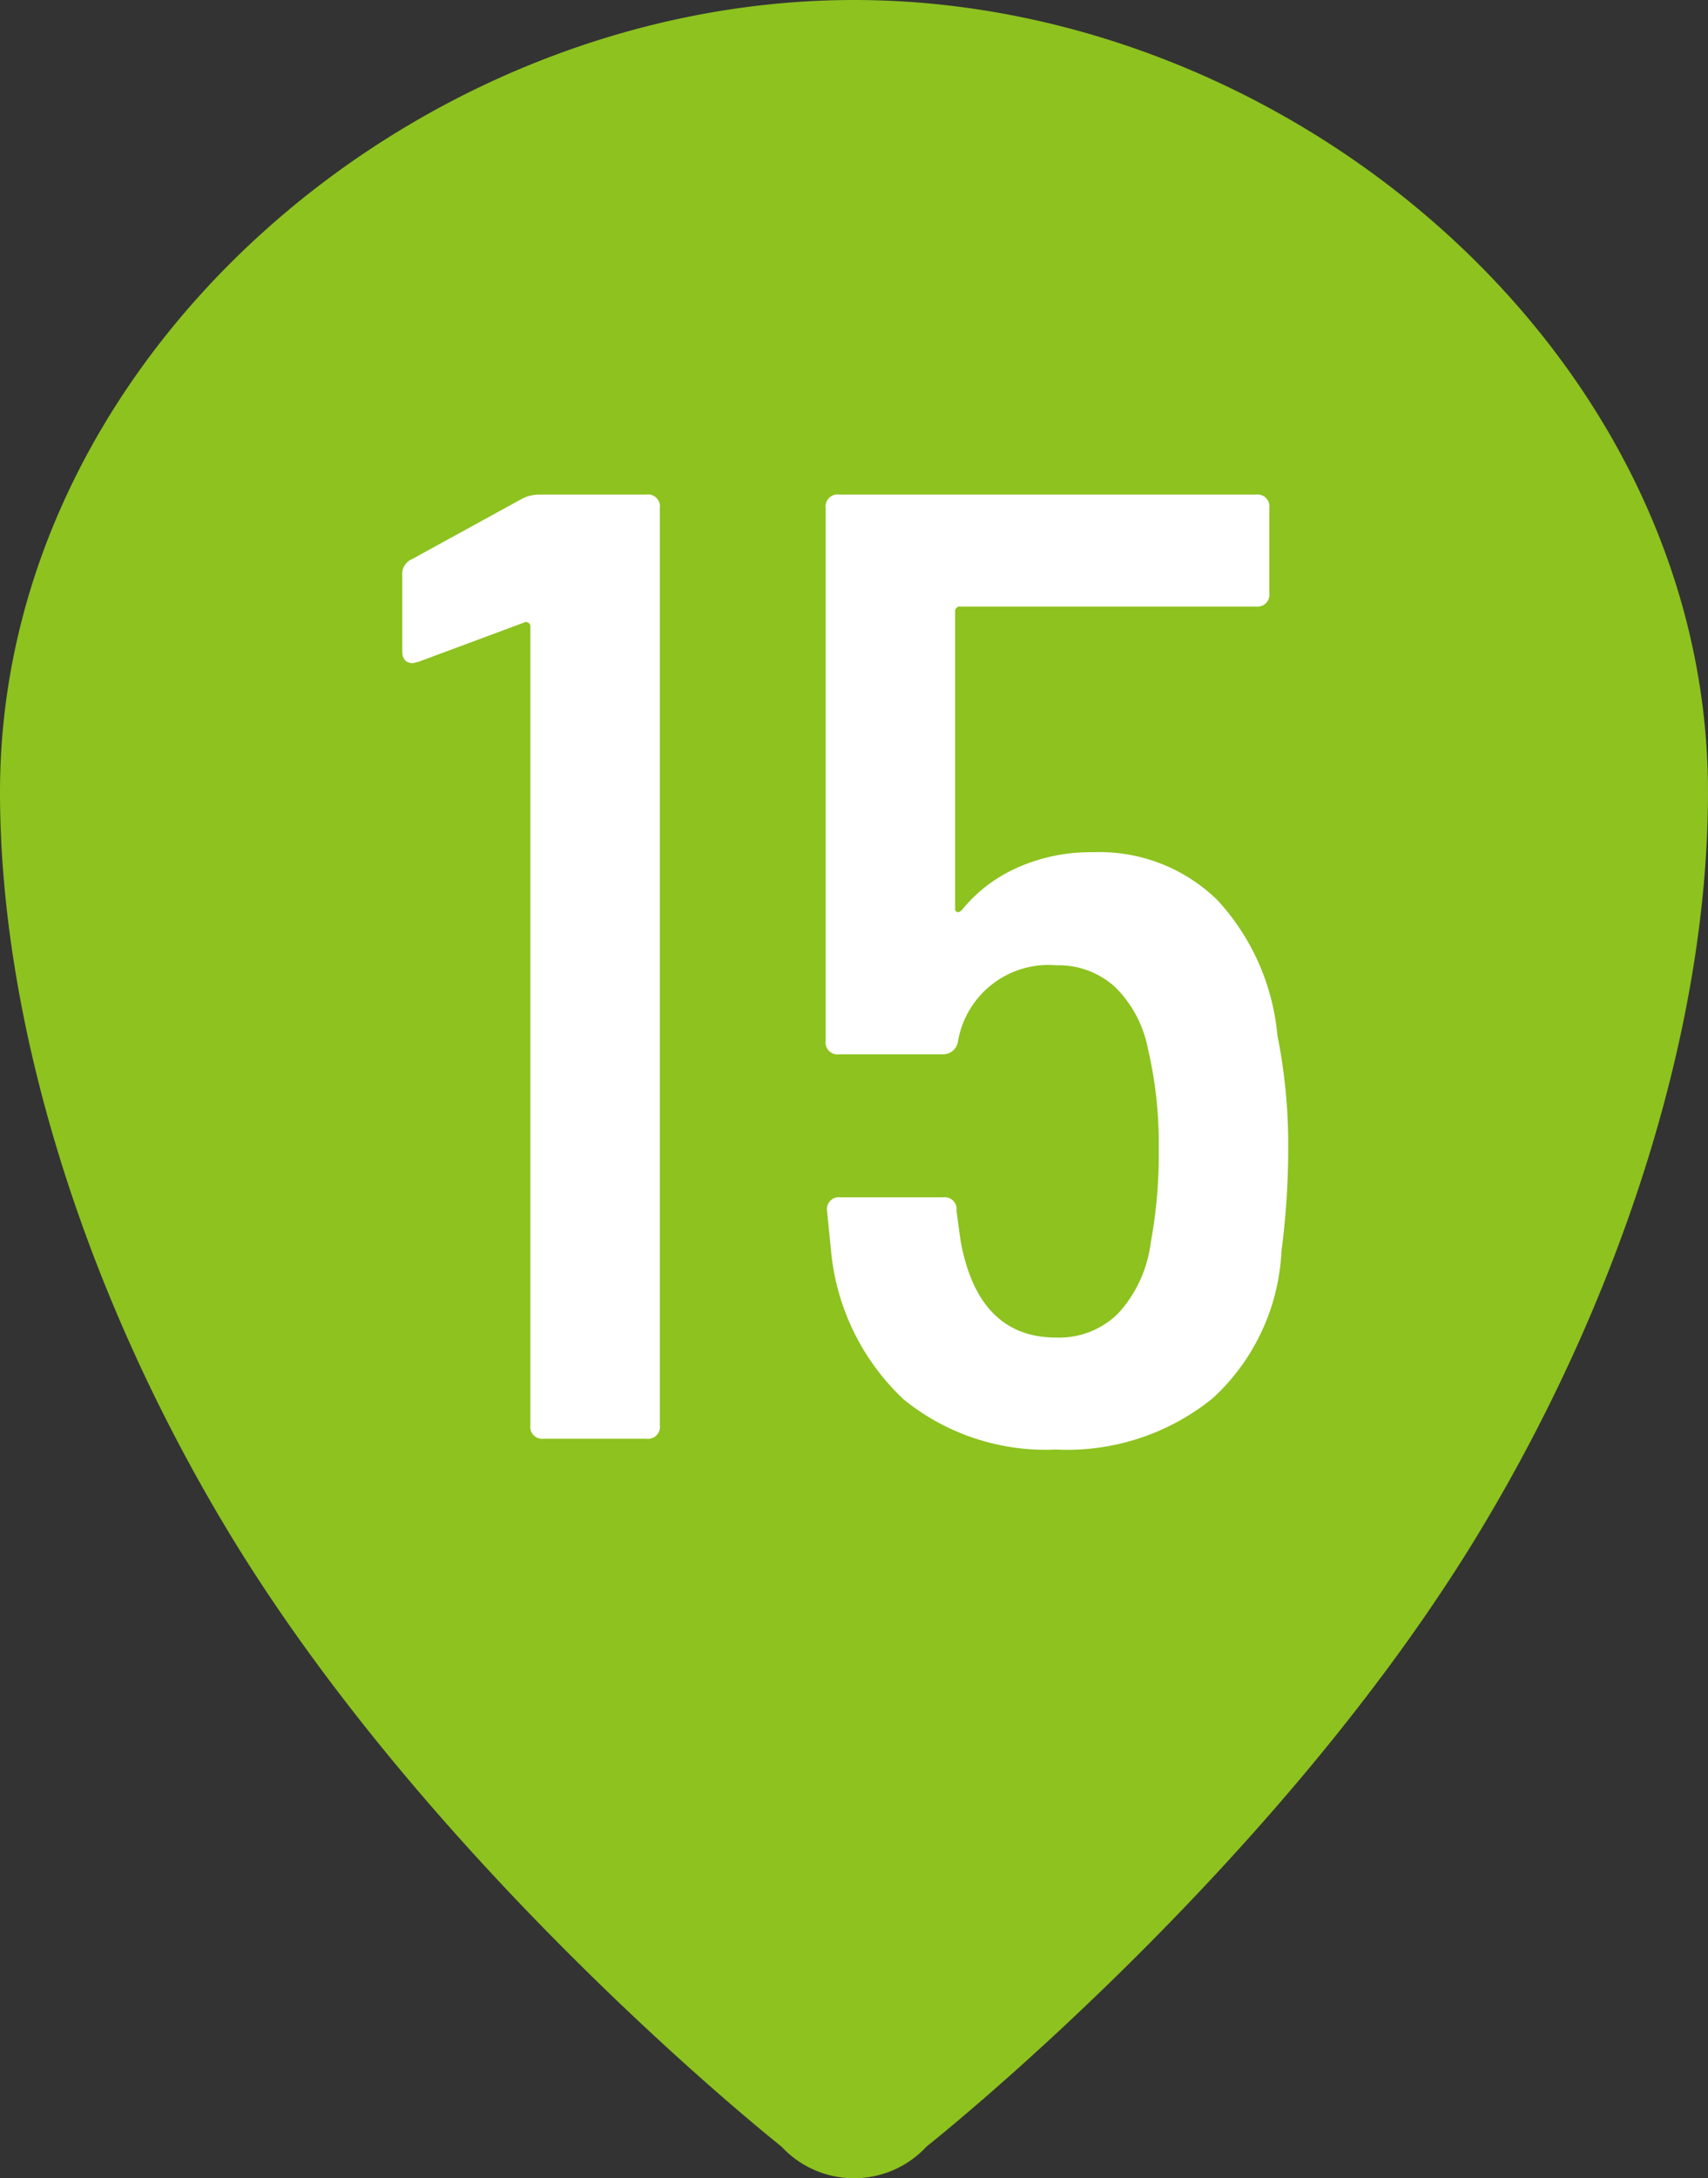 <svg xmlns="http://www.w3.org/2000/svg" width="38" height="48.446" viewBox="0 0 38 48.446">
  <rect x="0" y="0" width="38" height="48.446" fill="#333333" stroke="none"/>
  <g id="Group_2225" data-name="Group 2225" transform="translate(-1010.526 -2294.54)">
    <path id="Path_1372" data-name="Path 1372" d="M1029.526,2294.54c-9.723,0-19,7.894-19,17.616,0,5.152,1.875,11.124,5.05,16.4,4.56,7.582,12.336,13.727,12.336,13.727a2.2,2.2,0,0,0,3.228,0s7.776-6.145,12.336-13.727c3.175-5.276,5.05-11.248,5.05-16.4,0-9.722-9.277-17.616-19-17.616Z" transform="translate(0)" fill="#8dc21f" fill-rule="evenodd"/>
    <path id="Path_2951" data-name="Path 2951" d="M-7.38-20.91A.86.86,0,0,1-6.99-21h2.37a.265.265,0,0,1,.3.3V-.3a.265.265,0,0,1-.3.3H-6.9a.265.265,0,0,1-.3-.3V-18.06a.1.1,0,0,0-.045-.09.1.1,0,0,0-.105,0l-2.34.87-.12.03q-.24,0-.24-.27V-19.2a.352.352,0,0,1,.21-.36ZM9.42-8.97a12.255,12.255,0,0,1,.24,2.52,17.459,17.459,0,0,1-.15,2.28A4.737,4.737,0,0,1,7.98-.9,5.137,5.137,0,0,1,4.5.24,5.015,5.015,0,0,1,1.11-.87,5.193,5.193,0,0,1-.51-4.17l-.09-.9a.265.265,0,0,1,.3-.3H1.98a.265.265,0,0,1,.3.3l.09.66Q2.76-2.25,4.5-2.25a1.869,1.869,0,0,0,1.38-.54A2.843,2.843,0,0,0,6.6-4.35a10.814,10.814,0,0,0,.18-2.1,9.2,9.2,0,0,0-.24-2.22,2.618,2.618,0,0,0-.735-1.38,1.861,1.861,0,0,0-1.3-.48A2.044,2.044,0,0,0,2.31-8.82a.336.336,0,0,1-.33.27H-.33a.265.265,0,0,1-.3-.3V-20.7a.265.265,0,0,1,.3-.3H8.94a.265.265,0,0,1,.3.3v1.89a.265.265,0,0,1-.3.3H2.37a.106.106,0,0,0-.12.12v6.6a.069.069,0,0,0,.045.075q.045.015.105-.045A3.325,3.325,0,0,1,3.63-12.7a3.974,3.974,0,0,1,1.68-.345,3.754,3.754,0,0,1,2.775,1.065A5.119,5.119,0,0,1,9.42-8.97Z" transform="translate(1029.526 2326.54)" fill="#fff"/>
  </g>
</svg>
